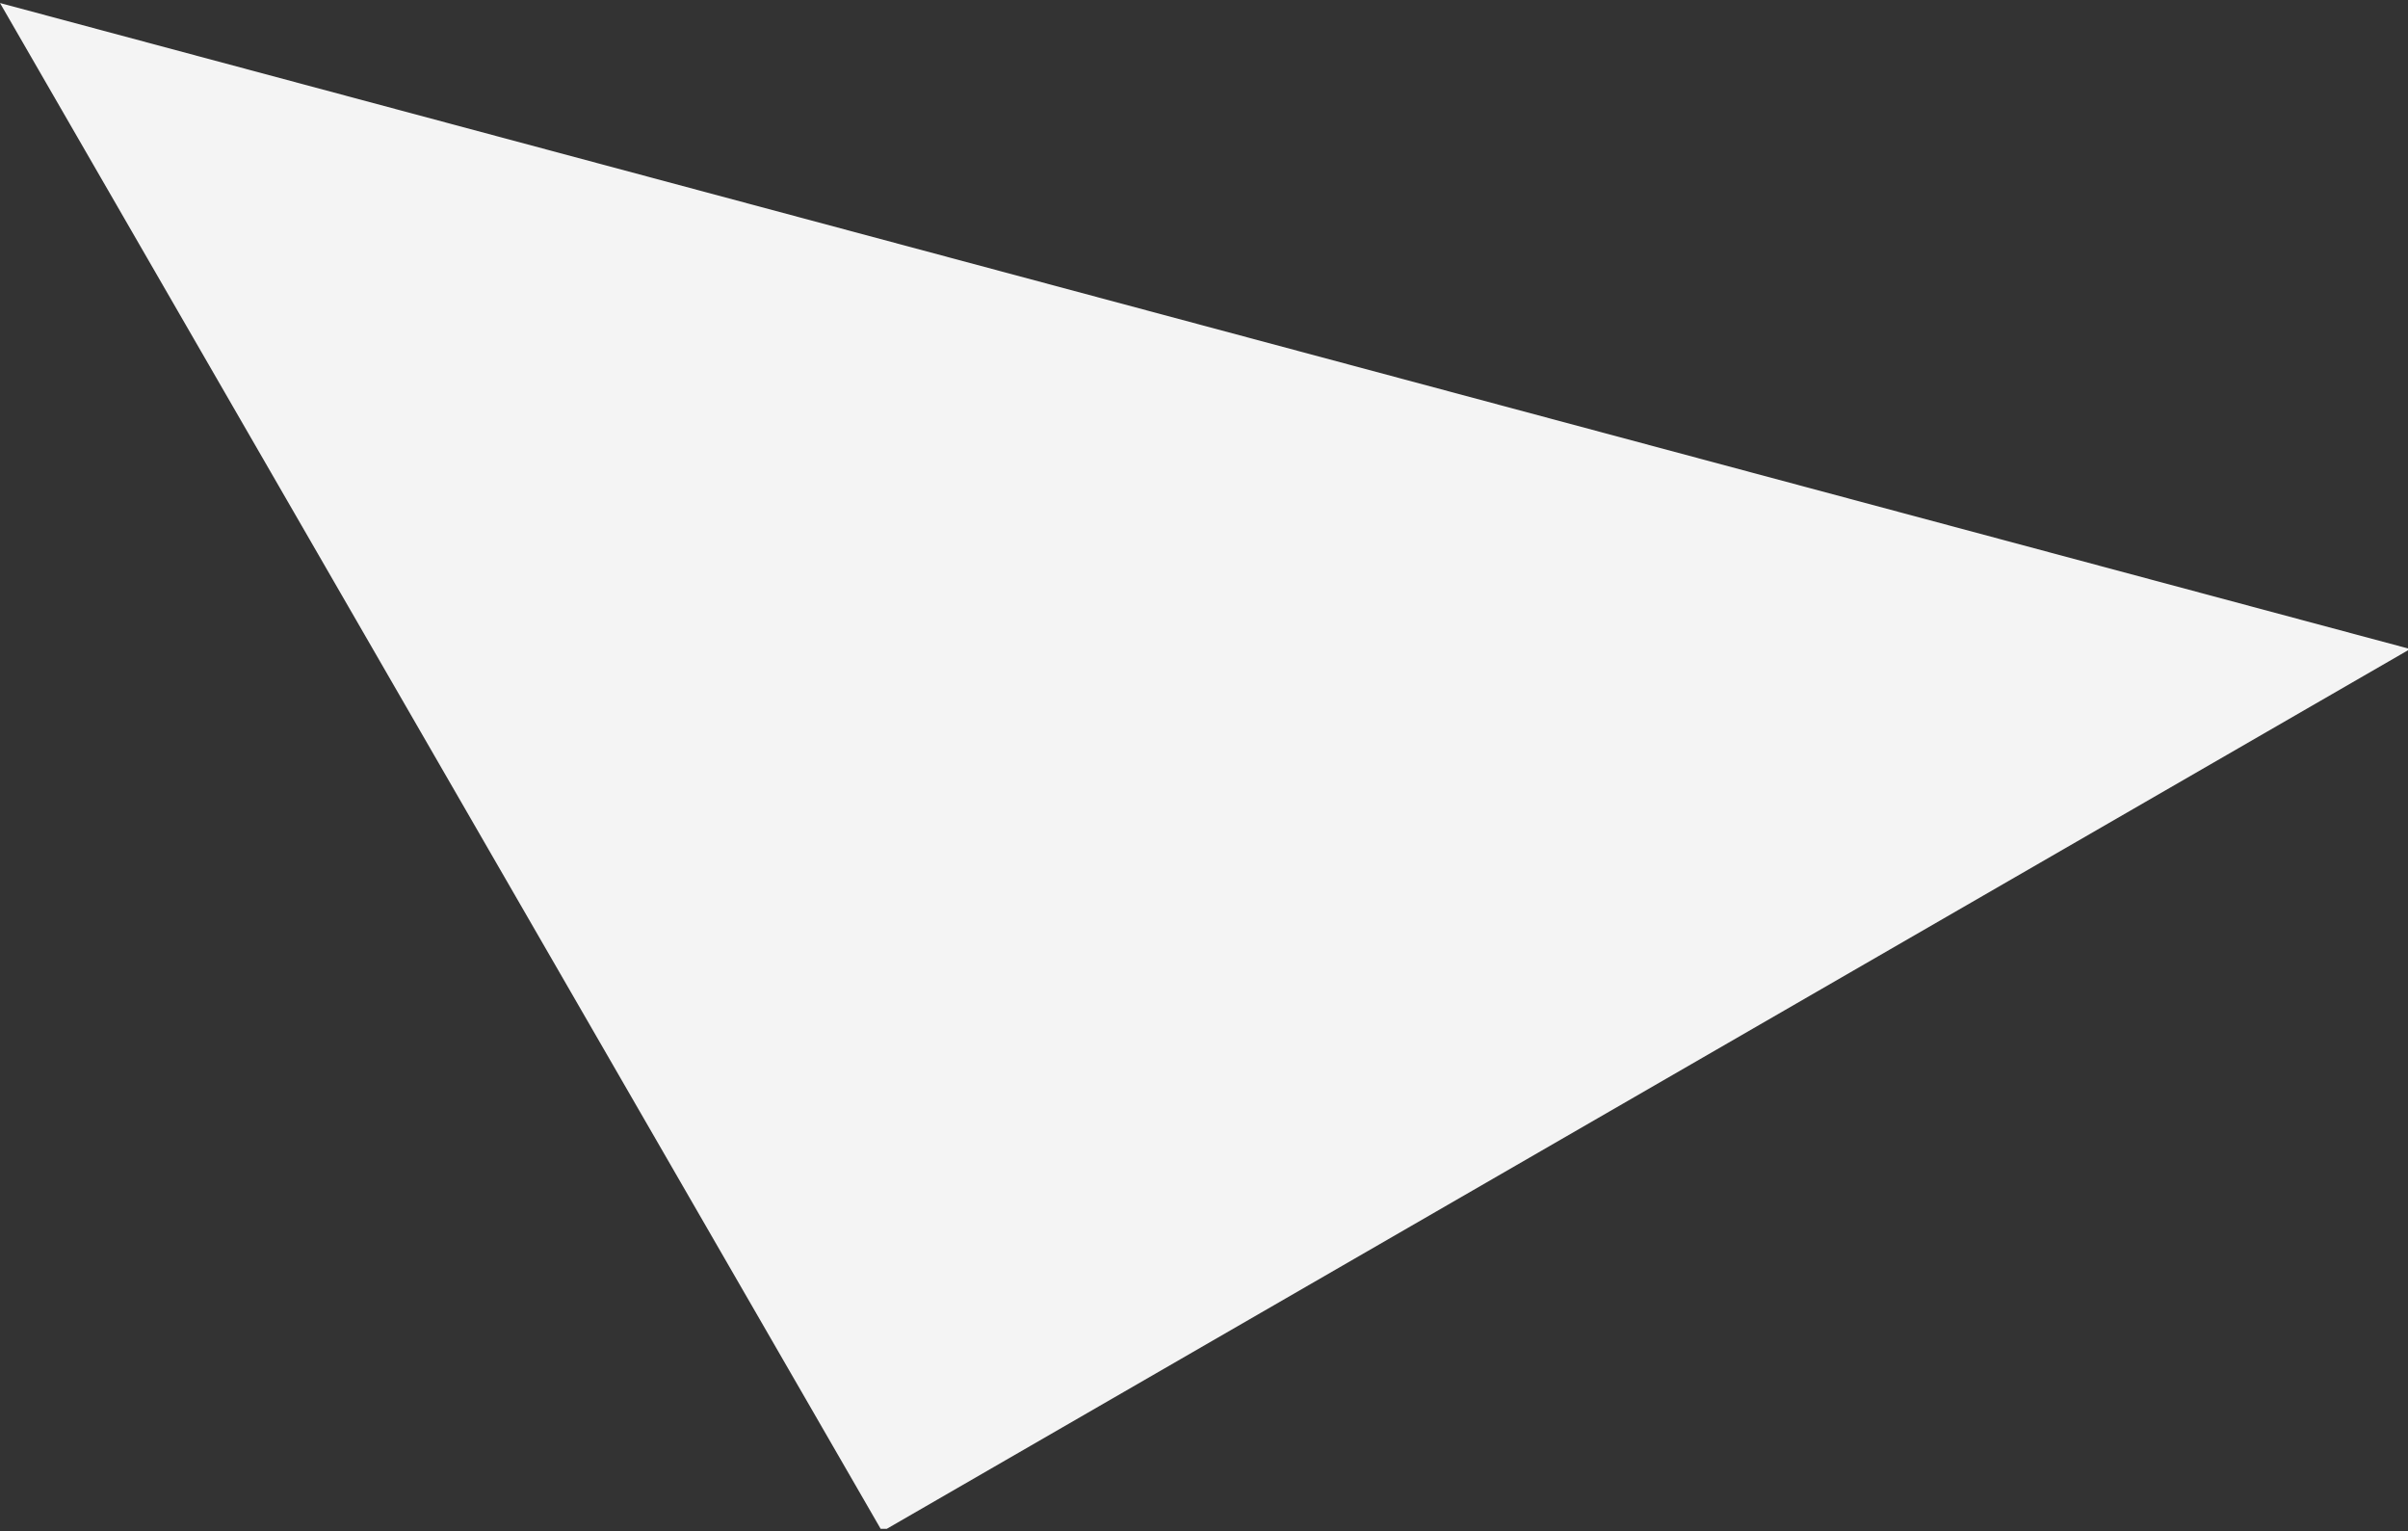 <svg width="582" height="370" viewBox="0 0 582 370" fill="none" xmlns="http://www.w3.org/2000/svg">
<rect x="0" y="0" width="582" height="370" fill="#333333" stroke="none"/>
<g clip-path="url(#clip0_691_19353)">
<path d="M213.218 370.035L3.56176e-05 0.731L582.522 156.817L213.218 370.035Z" fill="#F4F4F4"/>
</g>
<defs>
<clipPath id="clip0_691_19353">
<rect width="582" height="369.387" fill="#F4F4F4" />
</clipPath>
</defs>
</svg>
